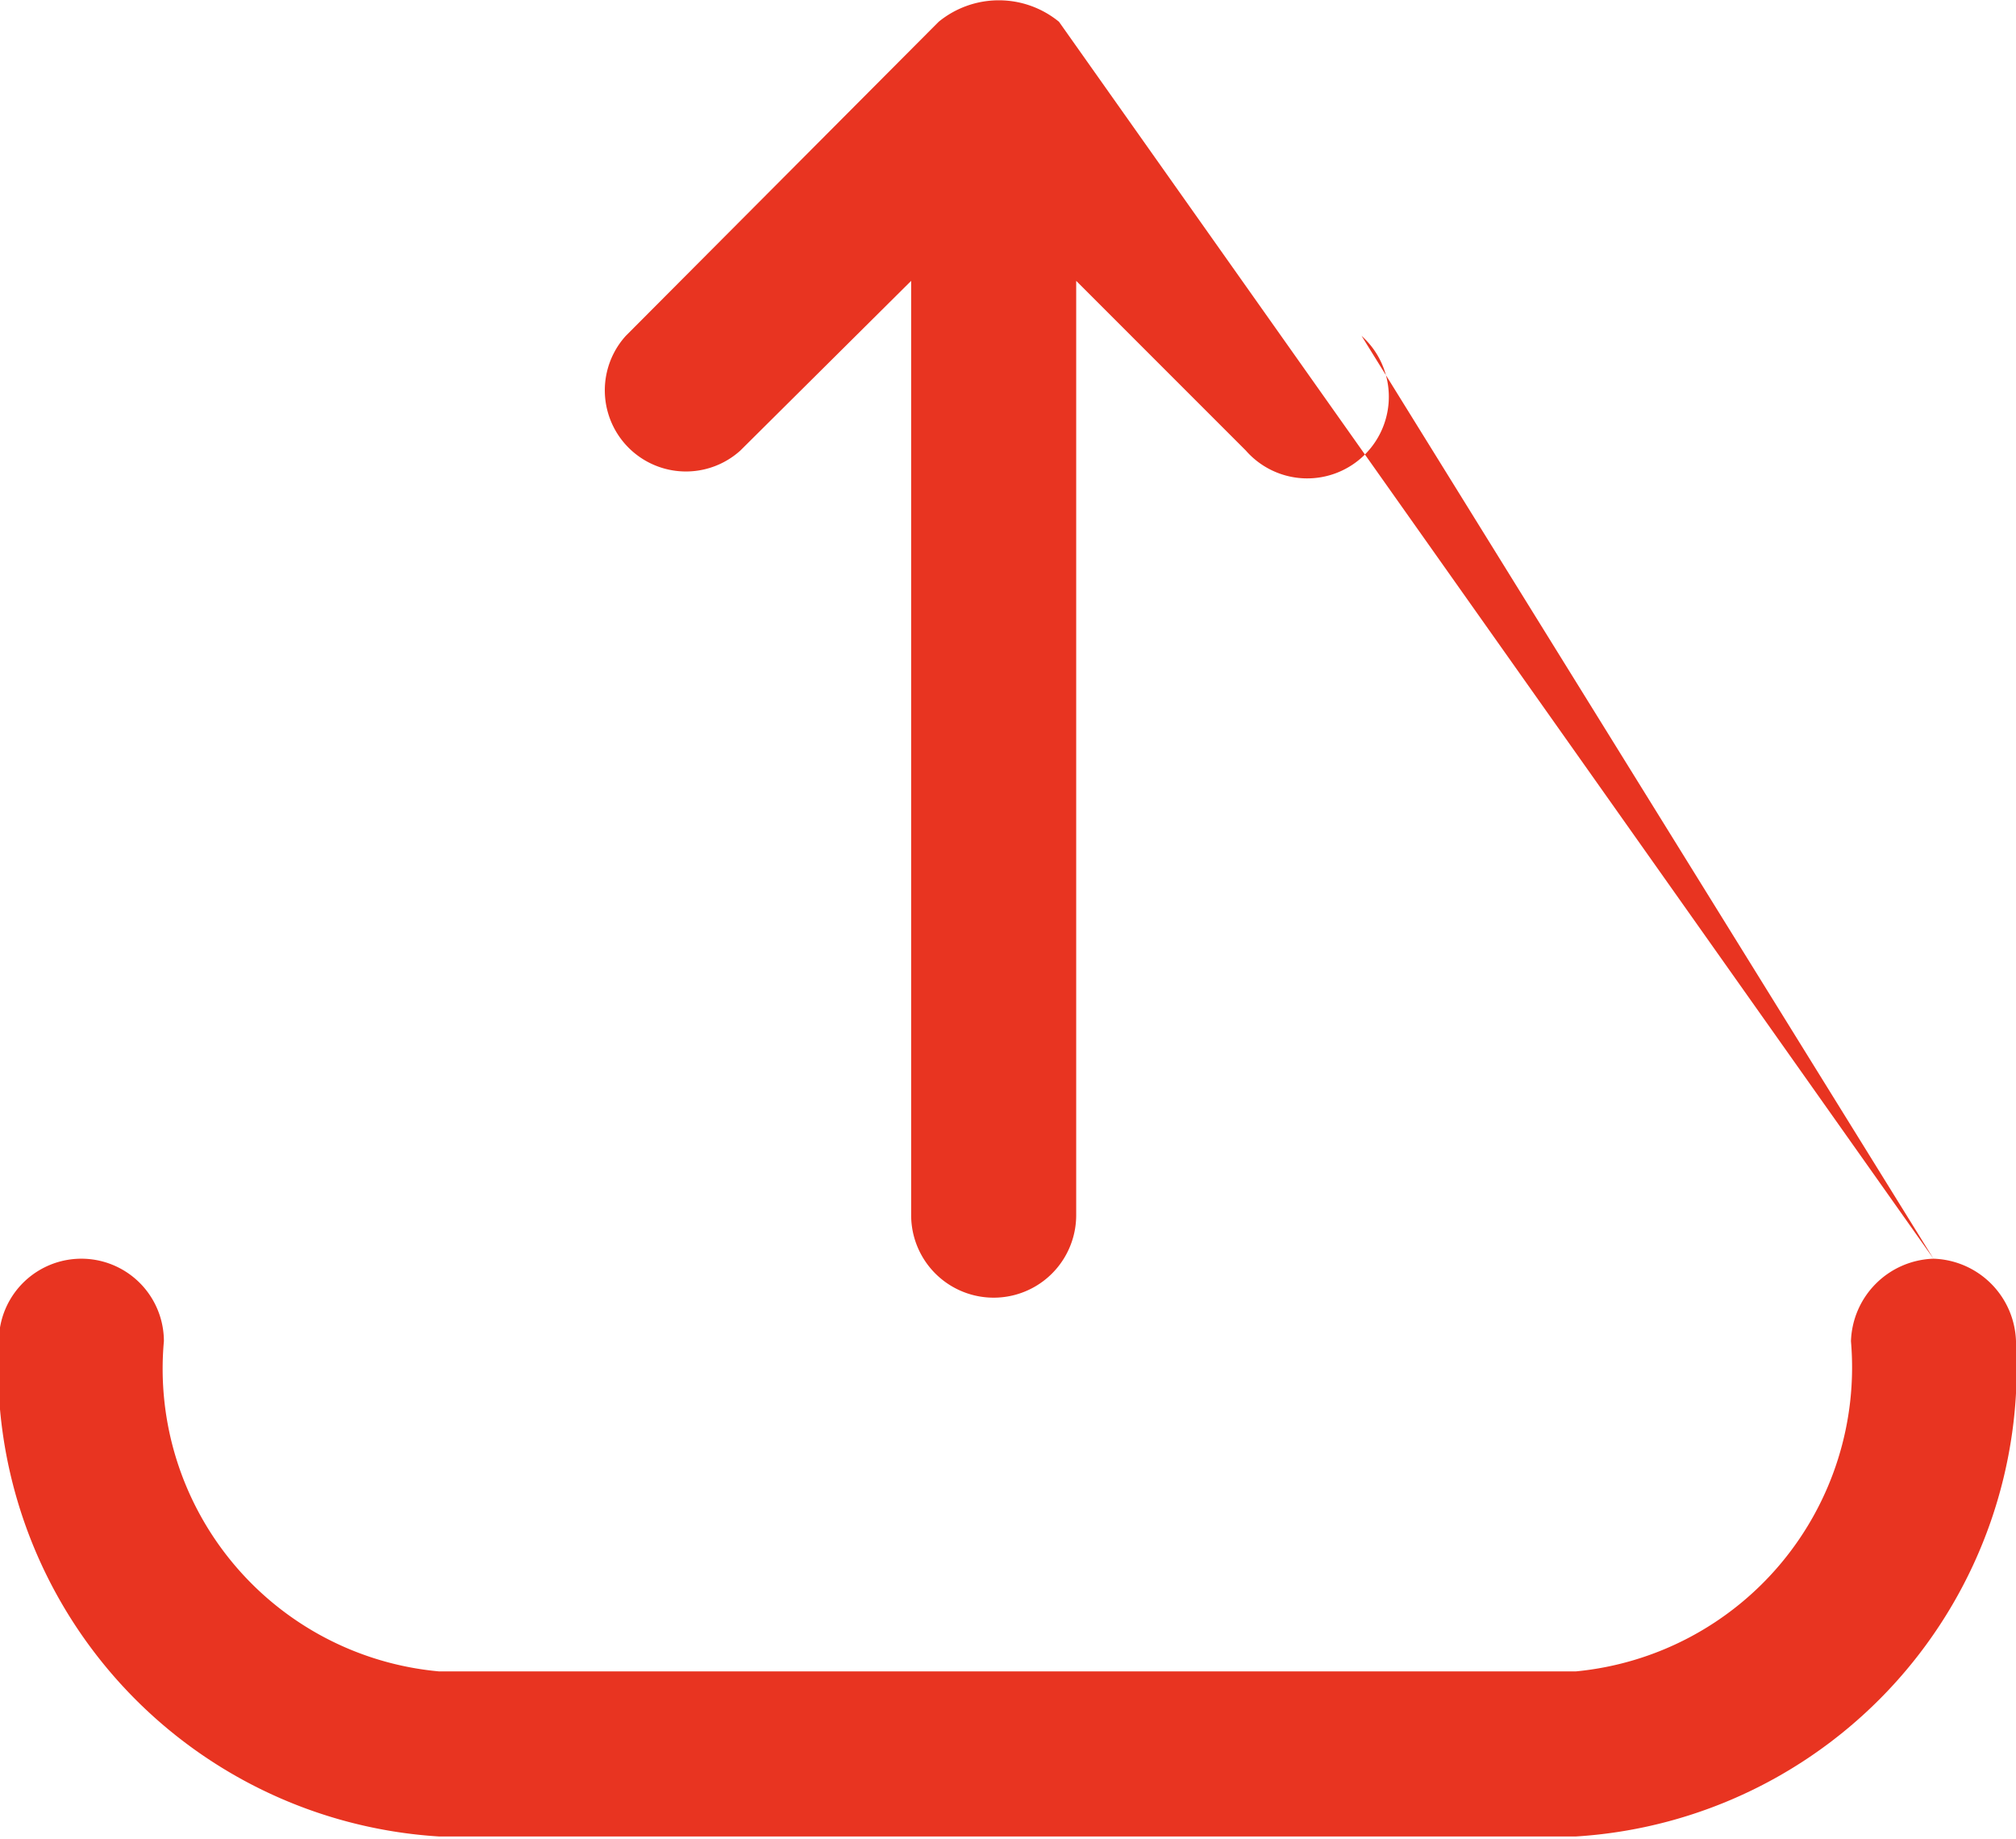<svg xmlns="http://www.w3.org/2000/svg" width="17.59" height="16.04" viewBox="0 0 17.59 16.04">
  <defs>
    <style>
      .cls-1 {
        fill: #e83421;
        fill-rule: evenodd;
      }
    </style>
  </defs>
  <path id="形状_6" data-name="形状 6" class="cls-1" d="M1259.37,3595.82a0.744,0.744,0,0,0-.72.72,2.664,2.664,0,0,1-2.4,2.88h-9.92a2.651,2.651,0,0,1-2.4-2.88,0.72,0.72,0,0,0-1.44,0,4.1,4.1,0,0,0,3.84,4.32h9.92a4.1,4.1,0,0,0,3.84-4.32,0.744,0.744,0,0,0-.72-0.72h0Zm0,0-7.63-10.79a0.829,0.829,0,0,0-1.05,0l-2.73,2.74a0.708,0.708,0,0,0,1,1l1.49-1.48v8.15a0.72,0.72,0,0,0,1.44,0v-8.15l1.48,1.48a0.712,0.712,0,1,0,1.01-1Zm0,0" transform="translate(-1242.5 -3584.84)"/>
</svg>
